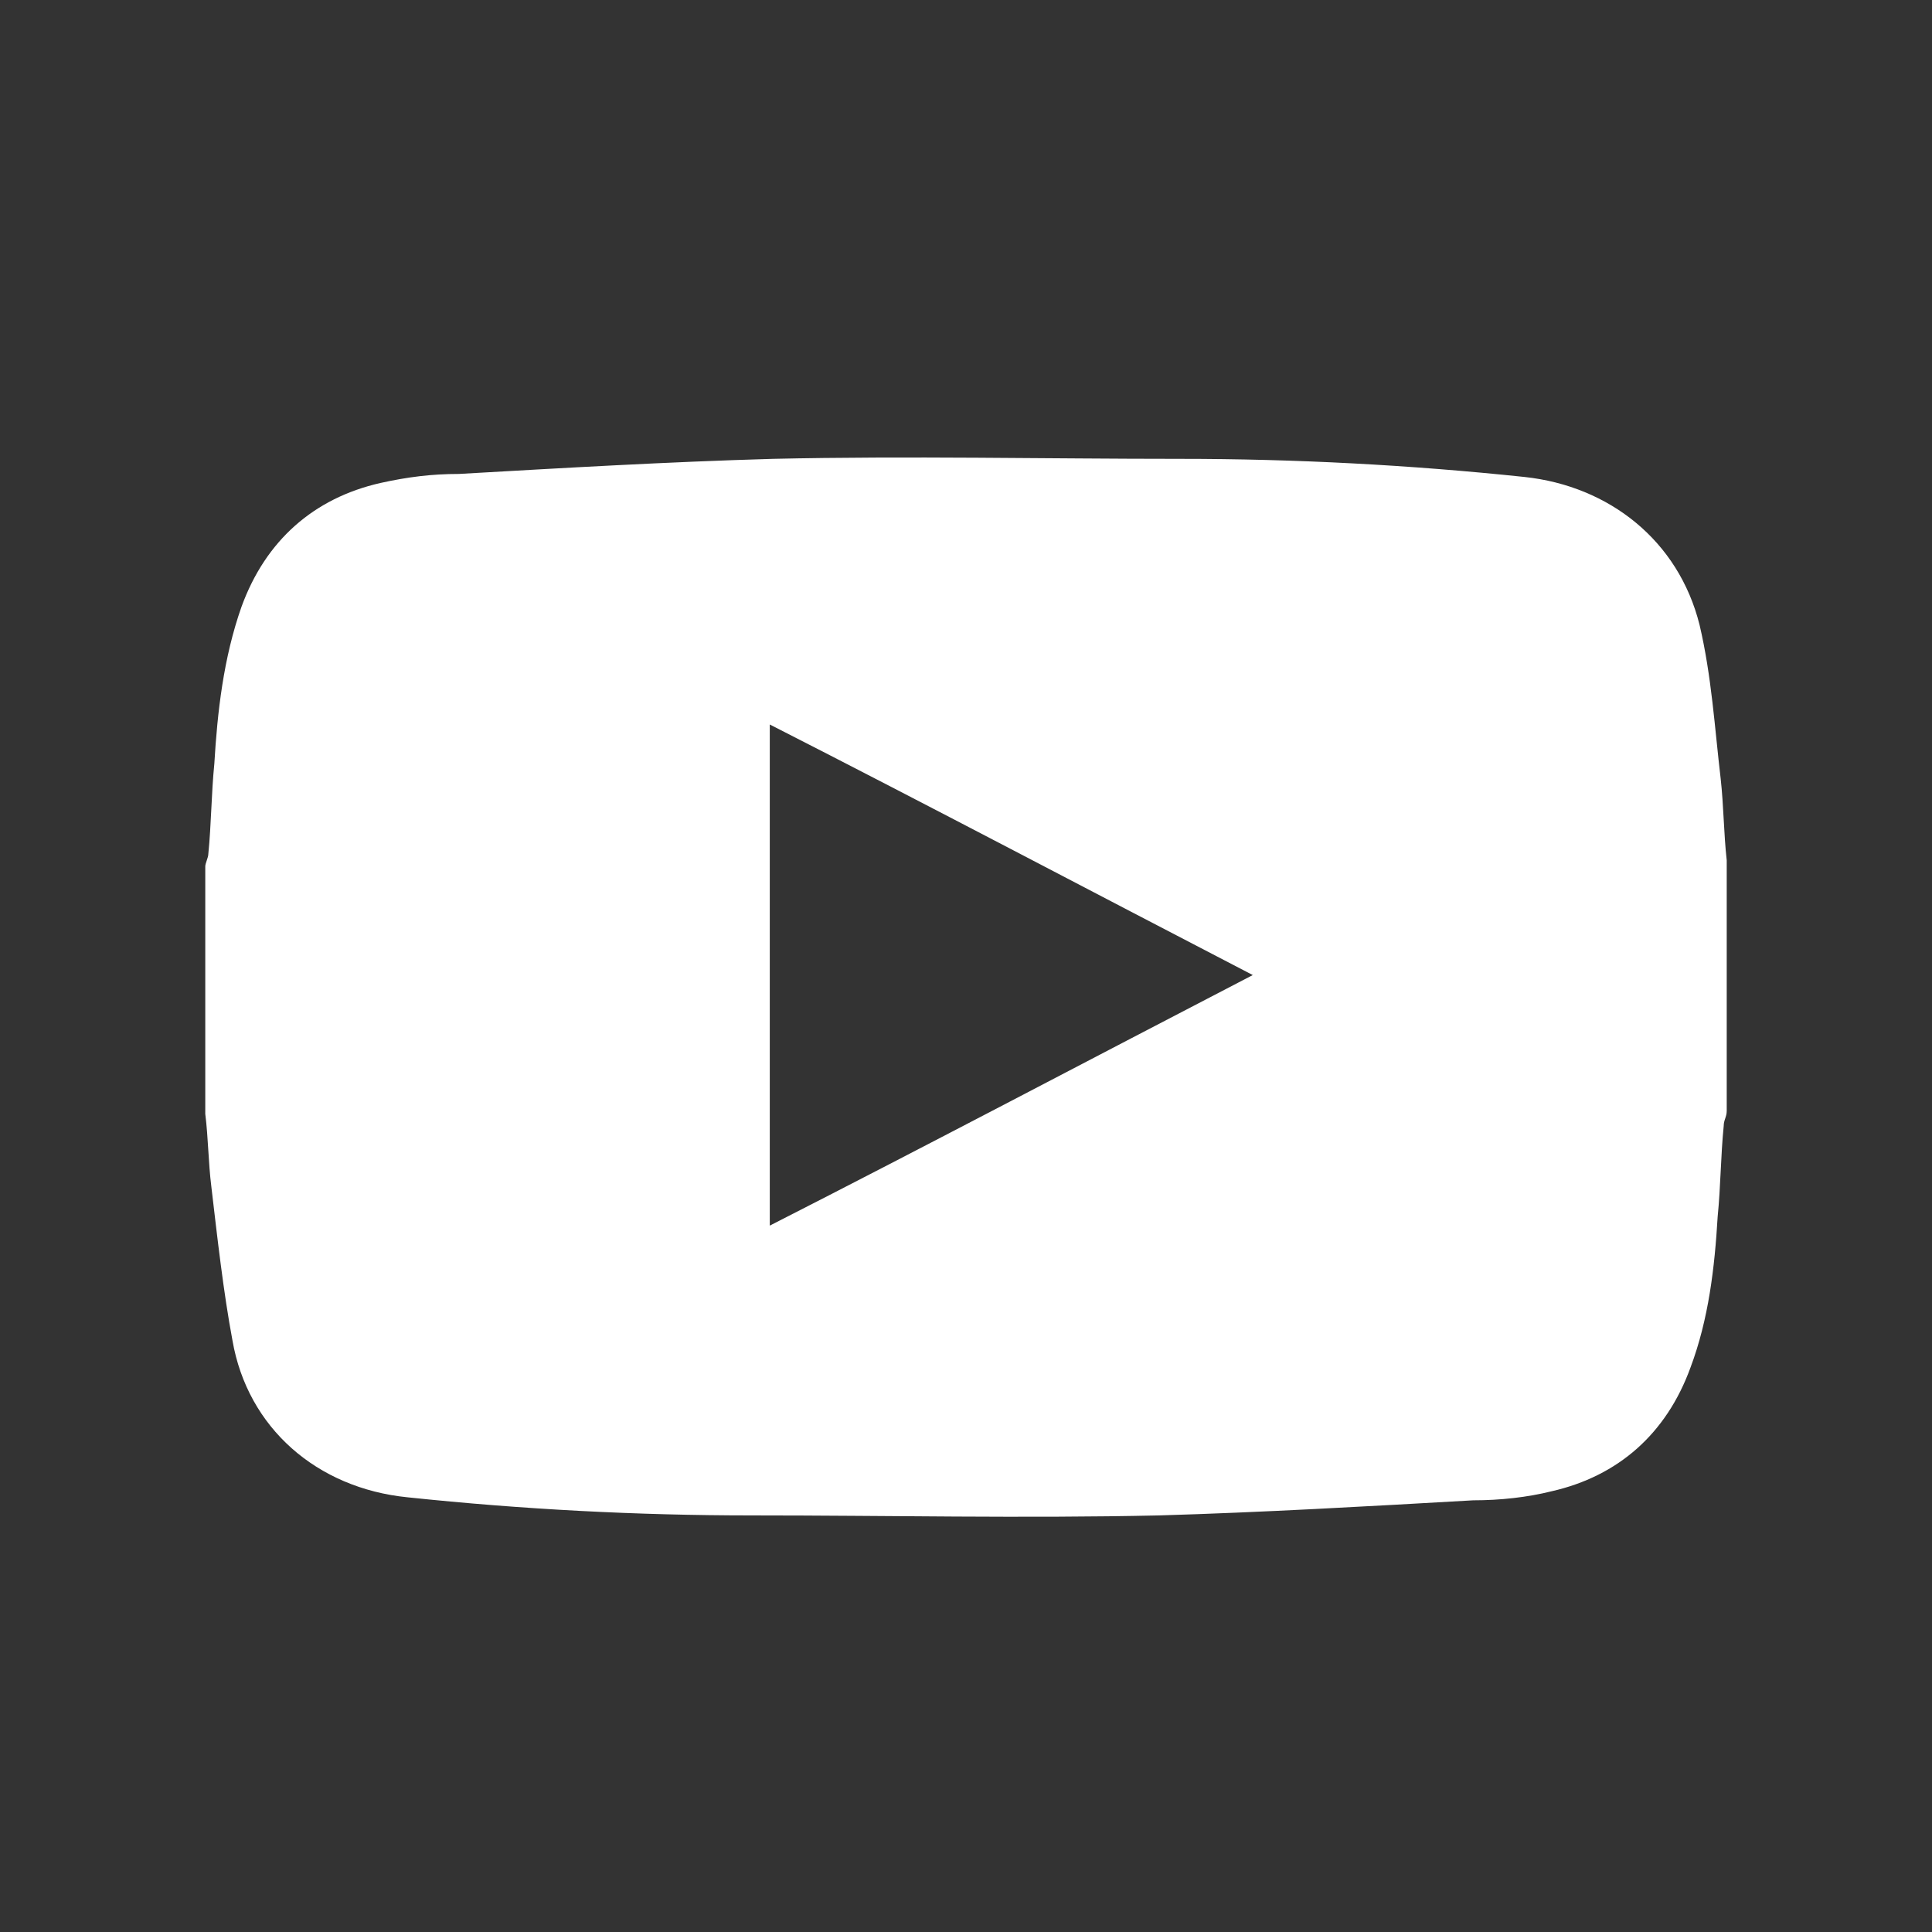 <svg xmlns="http://www.w3.org/2000/svg" viewBox="0 0 64 64"><rect x="0" y="0" width="64" height="64" fill="#333333" stroke="none"/><style type="text/css">
	.st0{fill:#FFFFFF;}
</style><path class="st0" d="M6.8 36.9c0-2.7 0-5.5 0-8.2 0-0.1 0.1-0.3 0.1-0.4 0.1-1 0.1-2 0.2-3 0.1-1.7 0.3-3.5 0.9-5.2 0.8-2.2 2.4-3.6 4.6-4.1 0.9-0.2 1.7-0.3 2.6-0.3 3.5-0.2 6.9-0.4 10.4-0.5 4.5-0.1 9 0 13.5 0 3.8 0 7.6 0.2 11.4 0.6 2.8 0.3 5.1 2.1 5.8 4.9 0.4 1.7 0.5 3.4 0.7 5.1 0.1 0.9 0.1 1.8 0.2 2.7 0 2.8 0 5.5 0 8.3 0 0.2-0.1 0.3-0.1 0.5 -0.1 1-0.1 2-0.2 3 -0.1 1.7-0.3 3.4-0.9 5 -0.8 2.2-2.4 3.6-4.6 4.1 -0.8 0.2-1.7 0.3-2.6 0.3 -3.5 0.2-7 0.4-10.4 0.5 -4.5 0.1-9 0-13.5 0 -3.8 0-7.6-0.2-11.4-0.6 -3-0.3-5.3-2.3-5.8-5.2C7.4 42.8 7.2 41 7 39.3 6.9 38.5 6.9 37.7 6.8 36.9zM41.5 32.3c-5.4-2.8-10.7-5.6-16-8.3 0 5.6 0 11.1 0 16.6C30.8 37.9 36.1 35.1 41.5 32.3z"/></svg>
